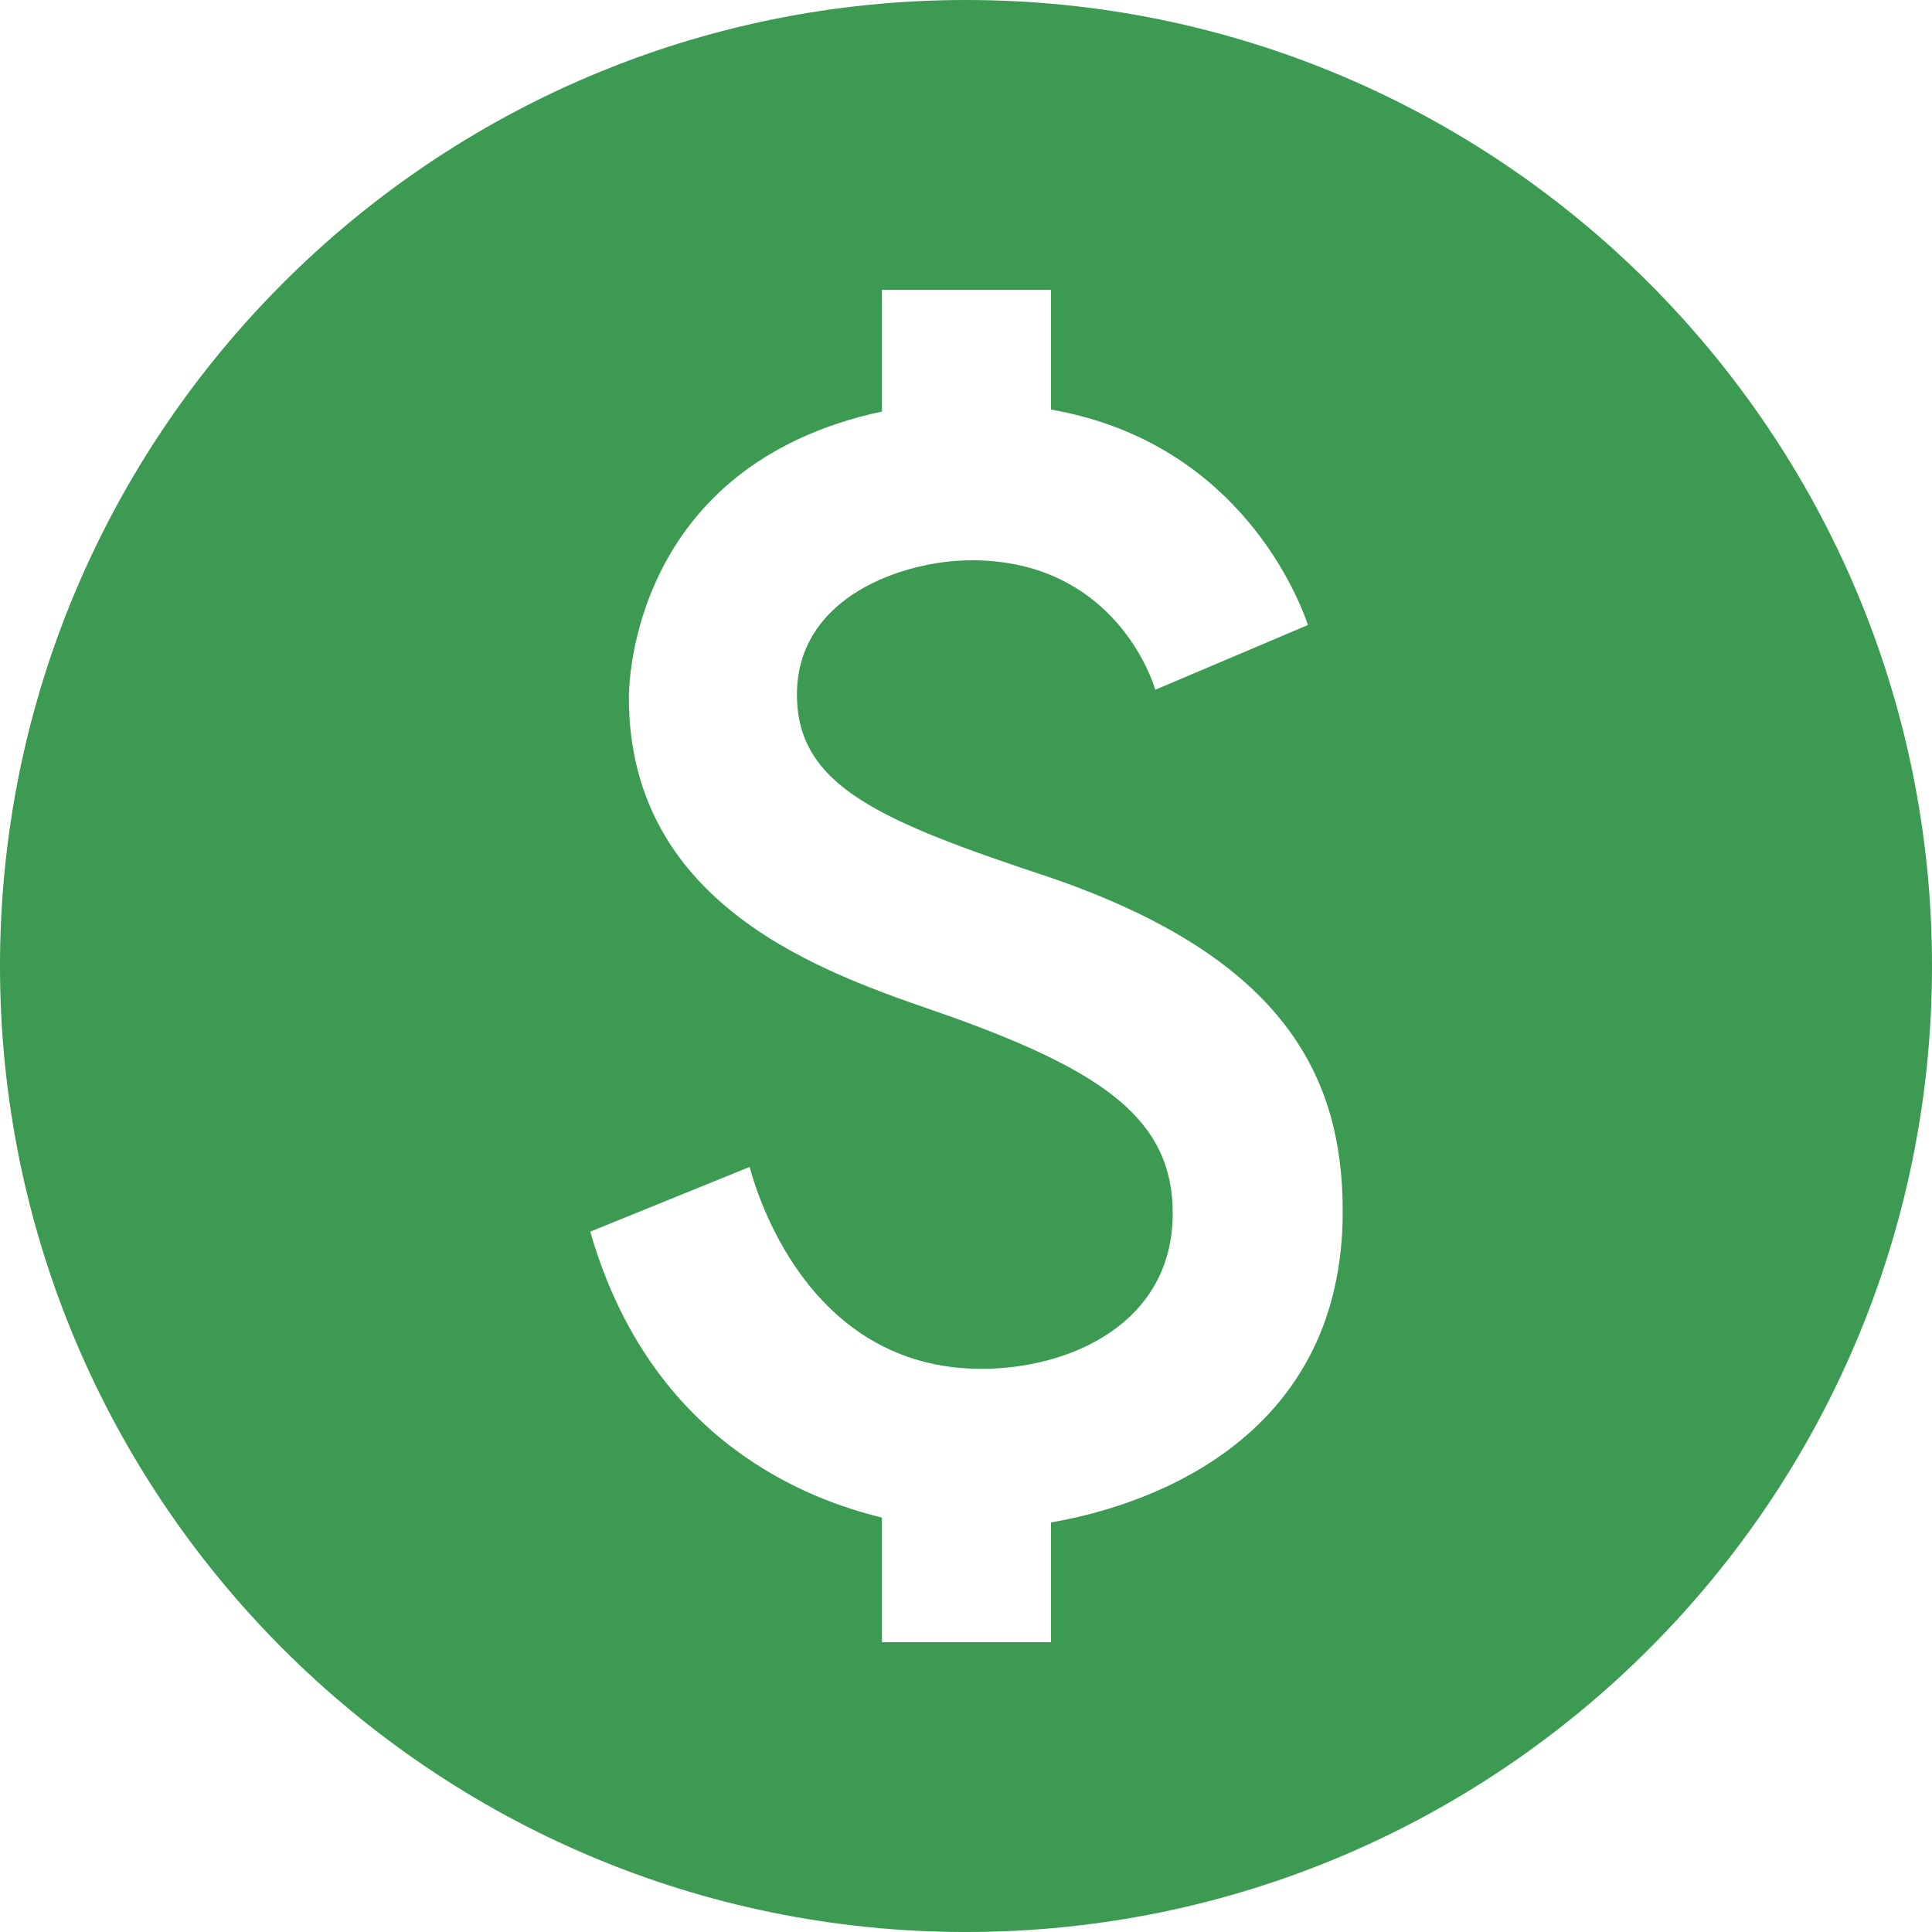 <svg width="18" height="18" viewBox="0 0 18 18" fill="none" xmlns="http://www.w3.org/2000/svg">
<g clip-path="url(#clip0_2910_4712)">
<path d="M9 0C4.032 0 0 4.032 0 9C0 13.968 4.032 18 9 18C13.968 18 18 13.968 18 9C18 4.032 13.968 0 9 0ZM9.792 14.184V15.3H8.217V14.139C7.551 13.977 6.066 13.446 5.499 11.475L6.984 10.872C7.038 11.07 7.506 12.753 9.144 12.753C9.981 12.753 10.926 12.321 10.926 11.304C10.926 10.44 10.296 9.99 8.874 9.477C7.884 9.126 5.859 8.55 5.859 6.498C5.859 6.408 5.868 4.338 8.217 3.834V2.7H9.792V3.816C11.448 4.104 12.051 5.427 12.186 5.823L10.764 6.426C10.665 6.111 10.233 5.22 9.054 5.22C8.424 5.22 7.425 5.553 7.425 6.471C7.425 7.326 8.199 7.65 9.801 8.181C11.961 8.928 12.51 10.026 12.51 11.286C12.51 13.653 10.26 14.103 9.792 14.184Z" fill="#3C9A52"/>
</g>
<defs>
<clipPath id="clip0_2910_4712">
<rect width="18" height="18" fill="white"/>
</clipPath>
</defs>
</svg>
